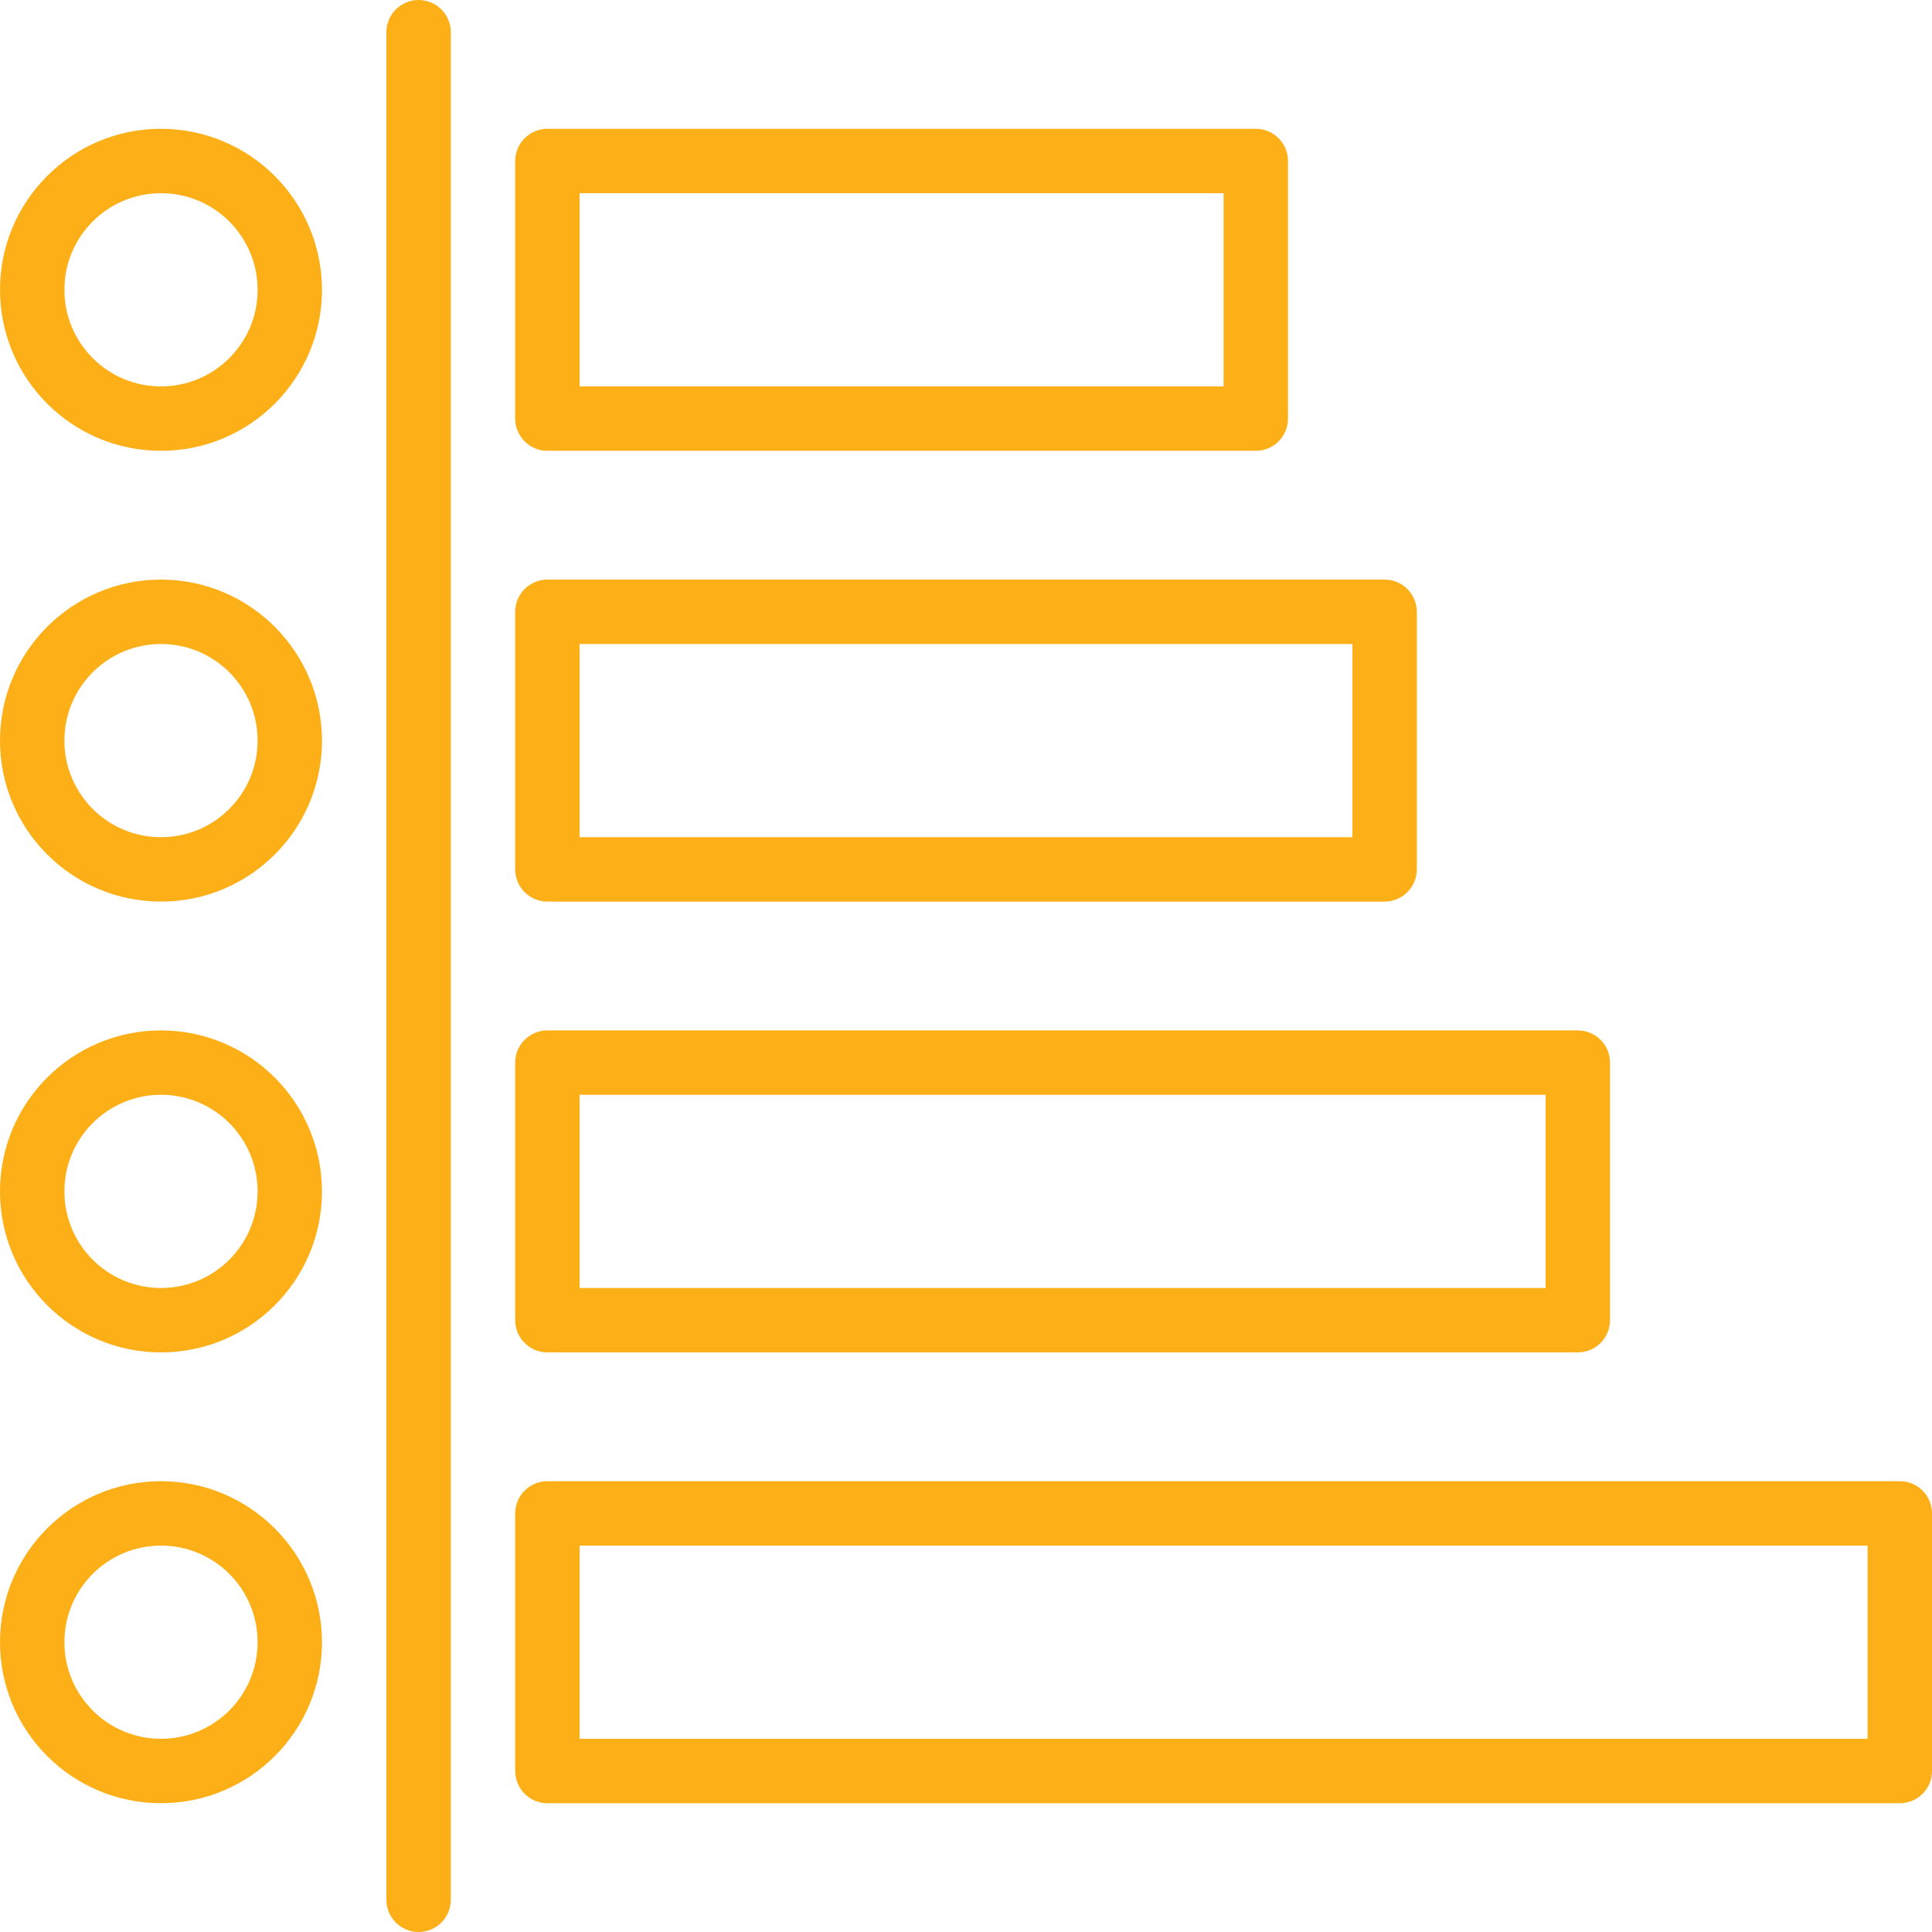 <?xml version="1.0" encoding="UTF-8"?>
<svg xmlns="http://www.w3.org/2000/svg" width="56" height="56" viewBox="0 0 56 56" fill="none">
  <path d="M14.933 25.2C14.933 25.715 15.351 26.133 15.867 26.133H40.133C40.649 26.133 41.067 25.715 41.067 25.2V17.733C41.067 17.218 40.649 16.8 40.133 16.8H15.867C15.351 16.8 14.933 17.218 14.933 17.733V25.2ZM16.8 18.667H39.2V24.267H16.8V18.667Z" fill="#FCAF17"></path>
  <path d="M15.867 13.067H36.4C36.915 13.067 37.333 12.649 37.333 12.133V4.667C37.333 4.151 36.915 3.733 36.4 3.733H15.867C15.351 3.733 14.933 4.151 14.933 4.667V12.133C14.933 12.649 15.351 13.067 15.867 13.067ZM16.8 5.6H35.467V11.2H16.8V5.6Z" fill="#FCAF17"></path>
  <path d="M14.933 38.267C14.933 38.782 15.351 39.2 15.867 39.2H45.733C46.249 39.2 46.667 38.782 46.667 38.267V30.8C46.667 30.285 46.249 29.867 45.733 29.867H15.867C15.351 29.867 14.933 30.285 14.933 30.8V38.267ZM16.8 31.733H44.8V37.333H16.8V31.733Z" fill="#FCAF17"></path>
  <path d="M55.067 42.933H15.867C15.351 42.933 14.933 43.351 14.933 43.867V51.333C14.933 51.849 15.351 52.267 15.867 52.267H55.067C55.582 52.267 56 51.849 56 51.333V43.867C56 43.351 55.582 42.933 55.067 42.933ZM54.133 50.4H16.8V44.8H54.133V50.4Z" fill="#FCAF17"></path>
  <path d="M12.133 0C11.618 0 11.2 0.418 11.2 0.933V55.067C11.2 55.582 11.618 56 12.133 56C12.649 56 13.067 55.582 13.067 55.067V0.933C13.067 0.418 12.649 0 12.133 0Z" fill="#FCAF17"></path>
  <path d="M4.667 42.933C2.09 42.933 0 45.023 0 47.6C0 50.177 2.09 52.267 4.667 52.267C7.244 52.267 9.333 50.177 9.333 47.6C9.33 45.024 7.243 42.937 4.667 42.933ZM4.667 50.4C3.12 50.4 1.867 49.146 1.867 47.6C1.867 46.054 3.12 44.8 4.667 44.8C6.213 44.8 7.467 46.054 7.467 47.6C7.467 49.146 6.213 50.4 4.667 50.4Z" fill="#FCAF17"></path>
  <path d="M4.667 29.867C2.09 29.867 0 31.956 0 34.533C0 37.111 2.09 39.2 4.667 39.2C7.244 39.2 9.333 37.111 9.333 34.533C9.33 31.957 7.243 29.87 4.667 29.867ZM4.667 37.333C3.12 37.333 1.867 36.08 1.867 34.533C1.867 32.987 3.12 31.733 4.667 31.733C6.213 31.733 7.467 32.987 7.467 34.533C7.467 36.08 6.213 37.333 4.667 37.333Z" fill="#FCAF17"></path>
  <path d="M4.667 16.8C2.09 16.8 0 18.89 0 21.467C0 24.044 2.09 26.133 4.667 26.133C7.244 26.133 9.333 24.044 9.333 21.467C9.33 18.89 7.243 16.803 4.667 16.8ZM4.667 24.267C3.12 24.267 1.867 23.013 1.867 21.467C1.867 19.92 3.12 18.667 4.667 18.667C6.213 18.667 7.467 19.92 7.467 21.467C7.467 23.013 6.213 24.267 4.667 24.267Z" fill="#FCAF17"></path>
  <path d="M4.667 3.733C2.09 3.733 0 5.823 0 8.4C0 10.977 2.09 13.067 4.667 13.067C7.244 13.067 9.333 10.977 9.333 8.4C9.33 5.824 7.243 3.737 4.667 3.733ZM4.667 11.2C3.12 11.2 1.867 9.946 1.867 8.4C1.867 6.854 3.12 5.6 4.667 5.6C6.213 5.6 7.467 6.854 7.467 8.4C7.467 9.946 6.213 11.2 4.667 11.2Z" fill="#FCAF17"></path>
</svg>
